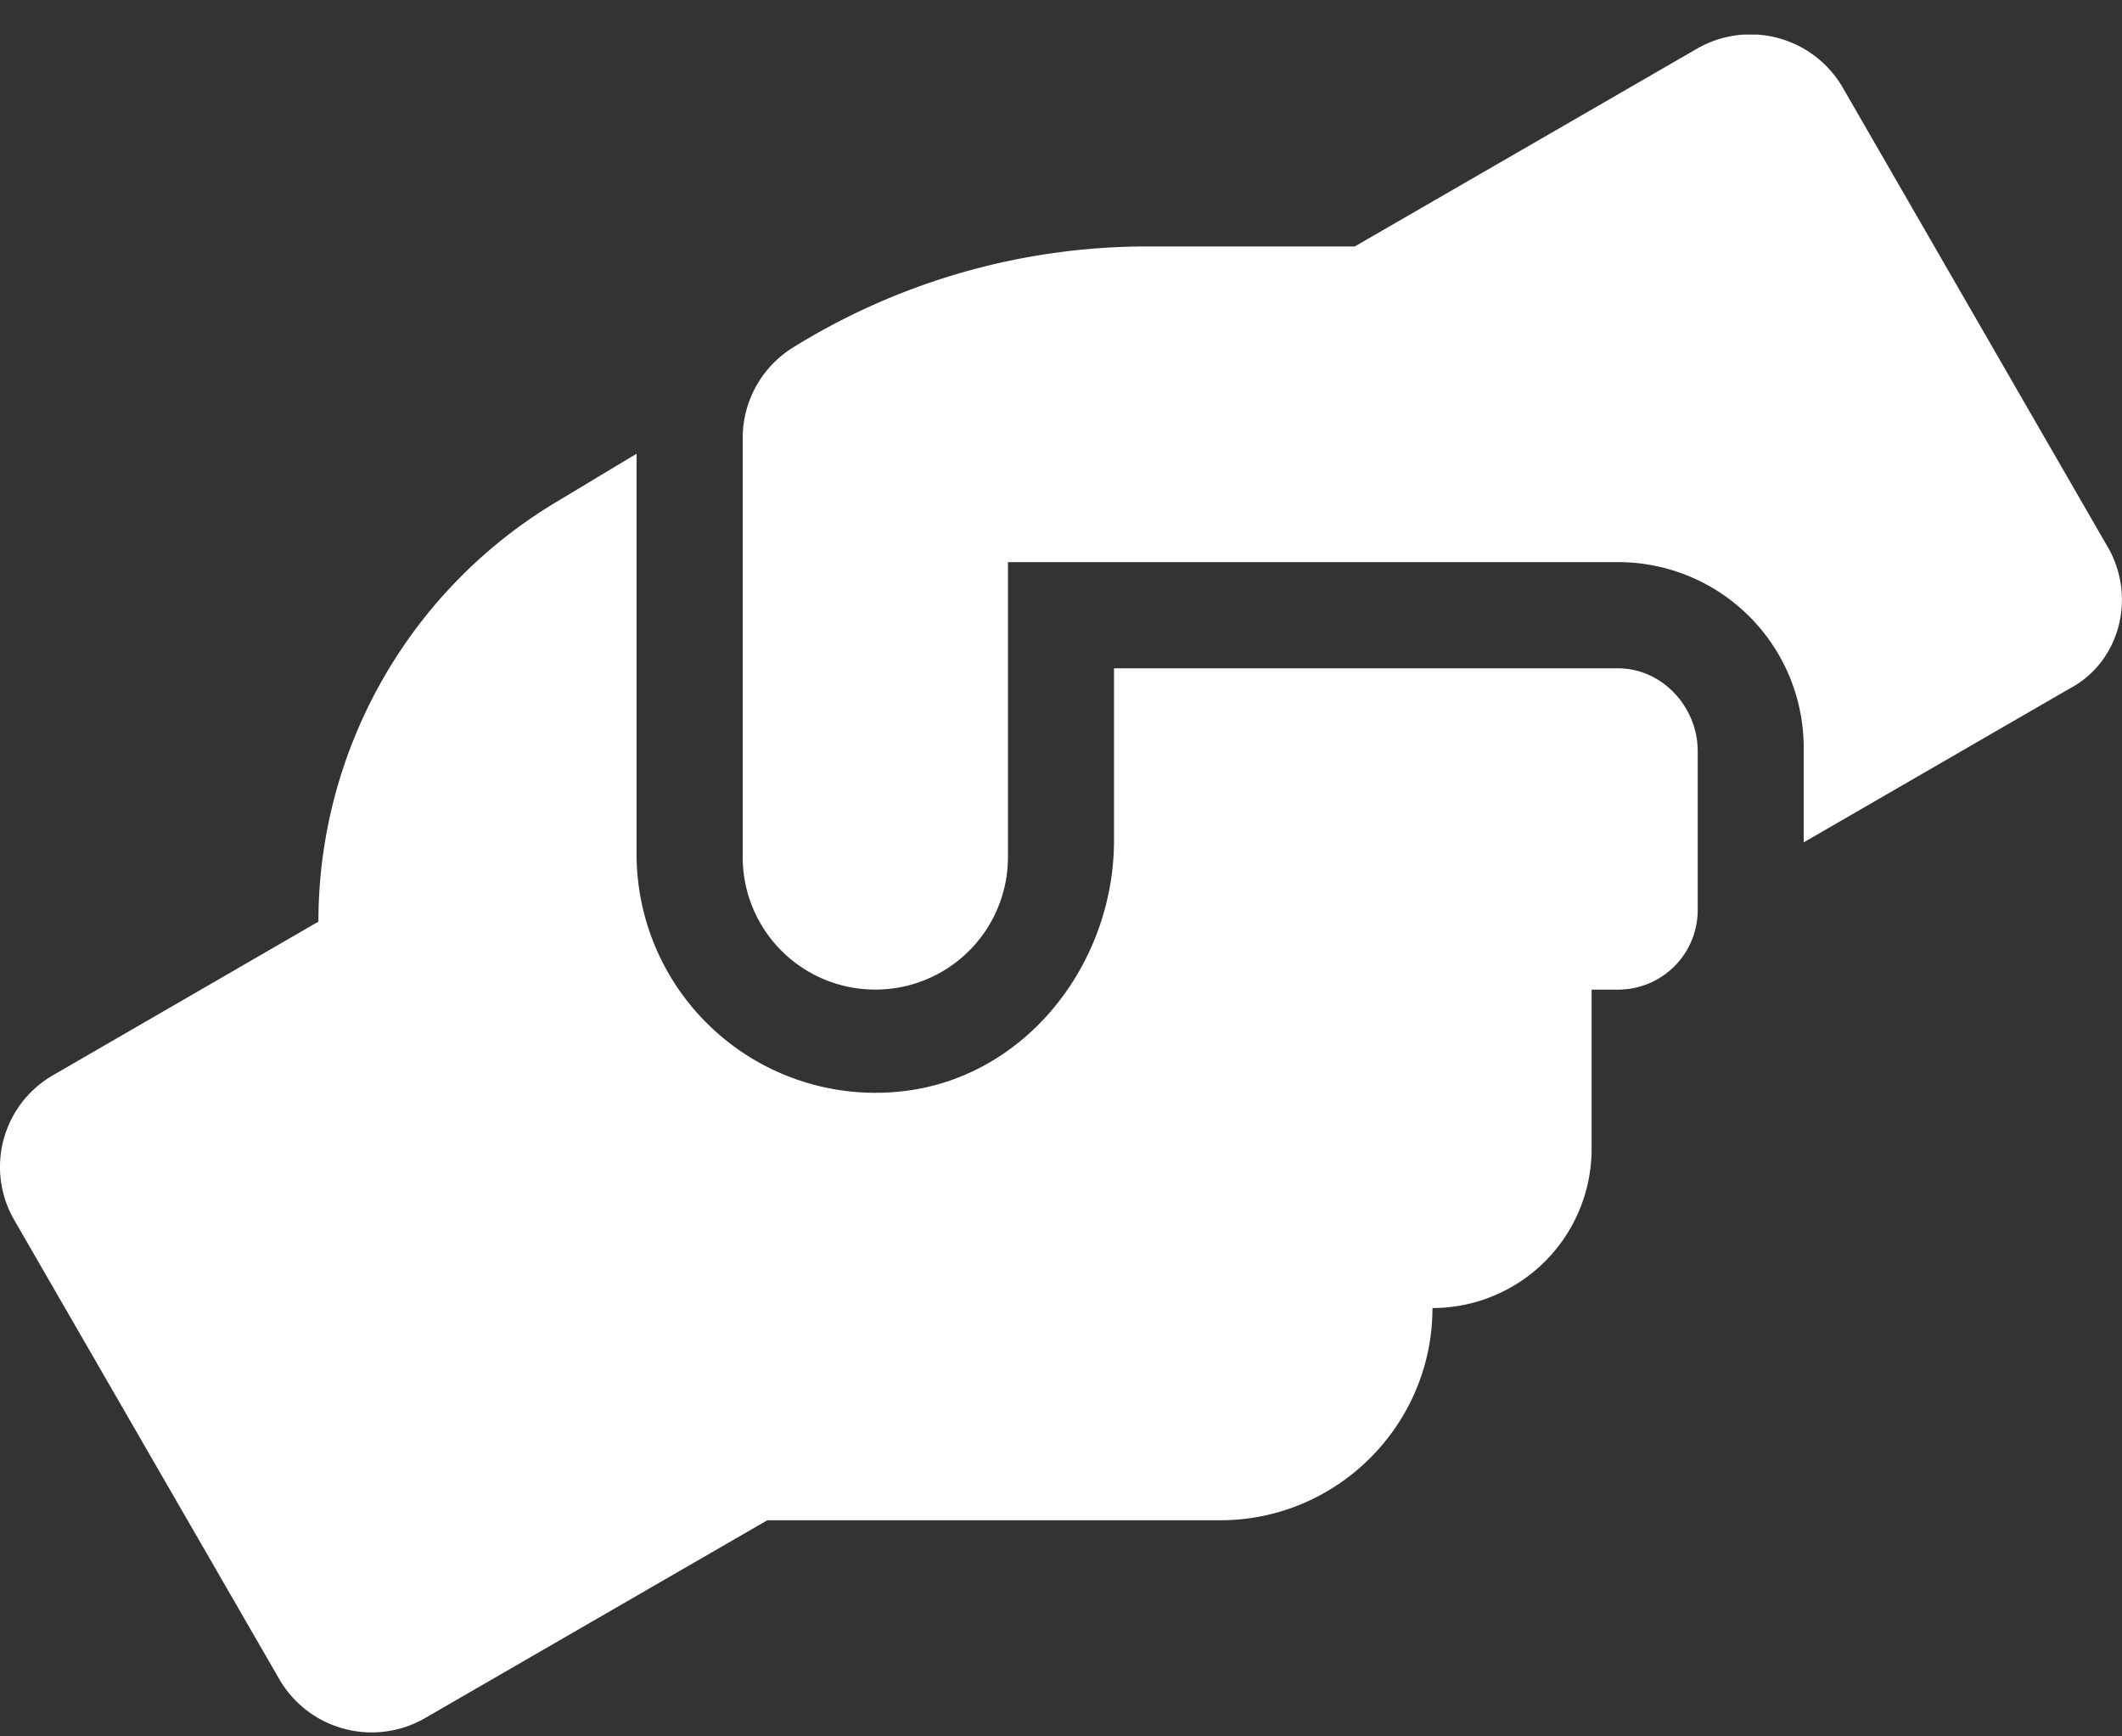 <svg xmlns="http://www.w3.org/2000/svg" width="55" height="45" fill="none"><rect width="100%" height="100%" fill="#333333" stroke="none"/><g clip-path="url(#a)"><path fill="#fff" d="M41.938 17.32H28.874v4.456c0 3.236-2.327 6.188-5.547 6.512a6.19 6.19 0 0 1-6.828-6.156V11.759l-2.106 1.266a12.68 12.68 0 0 0-6.14 10.86l-6.876 3.979a2.743 2.743 0 0 0-1.01 3.75l6.876 11.91a2.767 2.767 0 0 0 3.76 1.01l8.885-5.135h11.74c3.029 0 5.5-2.47 5.5-5.5a4.125 4.125 0 0 0 4.125-4.125v-4.127h.687a2.063 2.063 0 0 0 2.063-2.063V19.46c-.004-1.143-.923-2.14-2.066-2.14m12.692-3.146-6.87-11.91A2.767 2.767 0 0 0 44 1.253l-8.886 5.134h-5.377c-3.253 0-6.44.912-9.204 2.632a2.76 2.76 0 0 0-1.283 2.327v10.862a3.434 3.434 0 0 0 3.438 3.438 3.434 3.434 0 0 0 3.437-3.438v-7.64h15.813a4.81 4.81 0 0 1 4.812 4.813v2.45l6.875-3.976c1.315-.683 1.762-2.367 1.005-3.682"/></g><defs><clipPath id="a"><path fill="#fff" d="M0 .896h55v44H0z"/></clipPath></defs></svg>